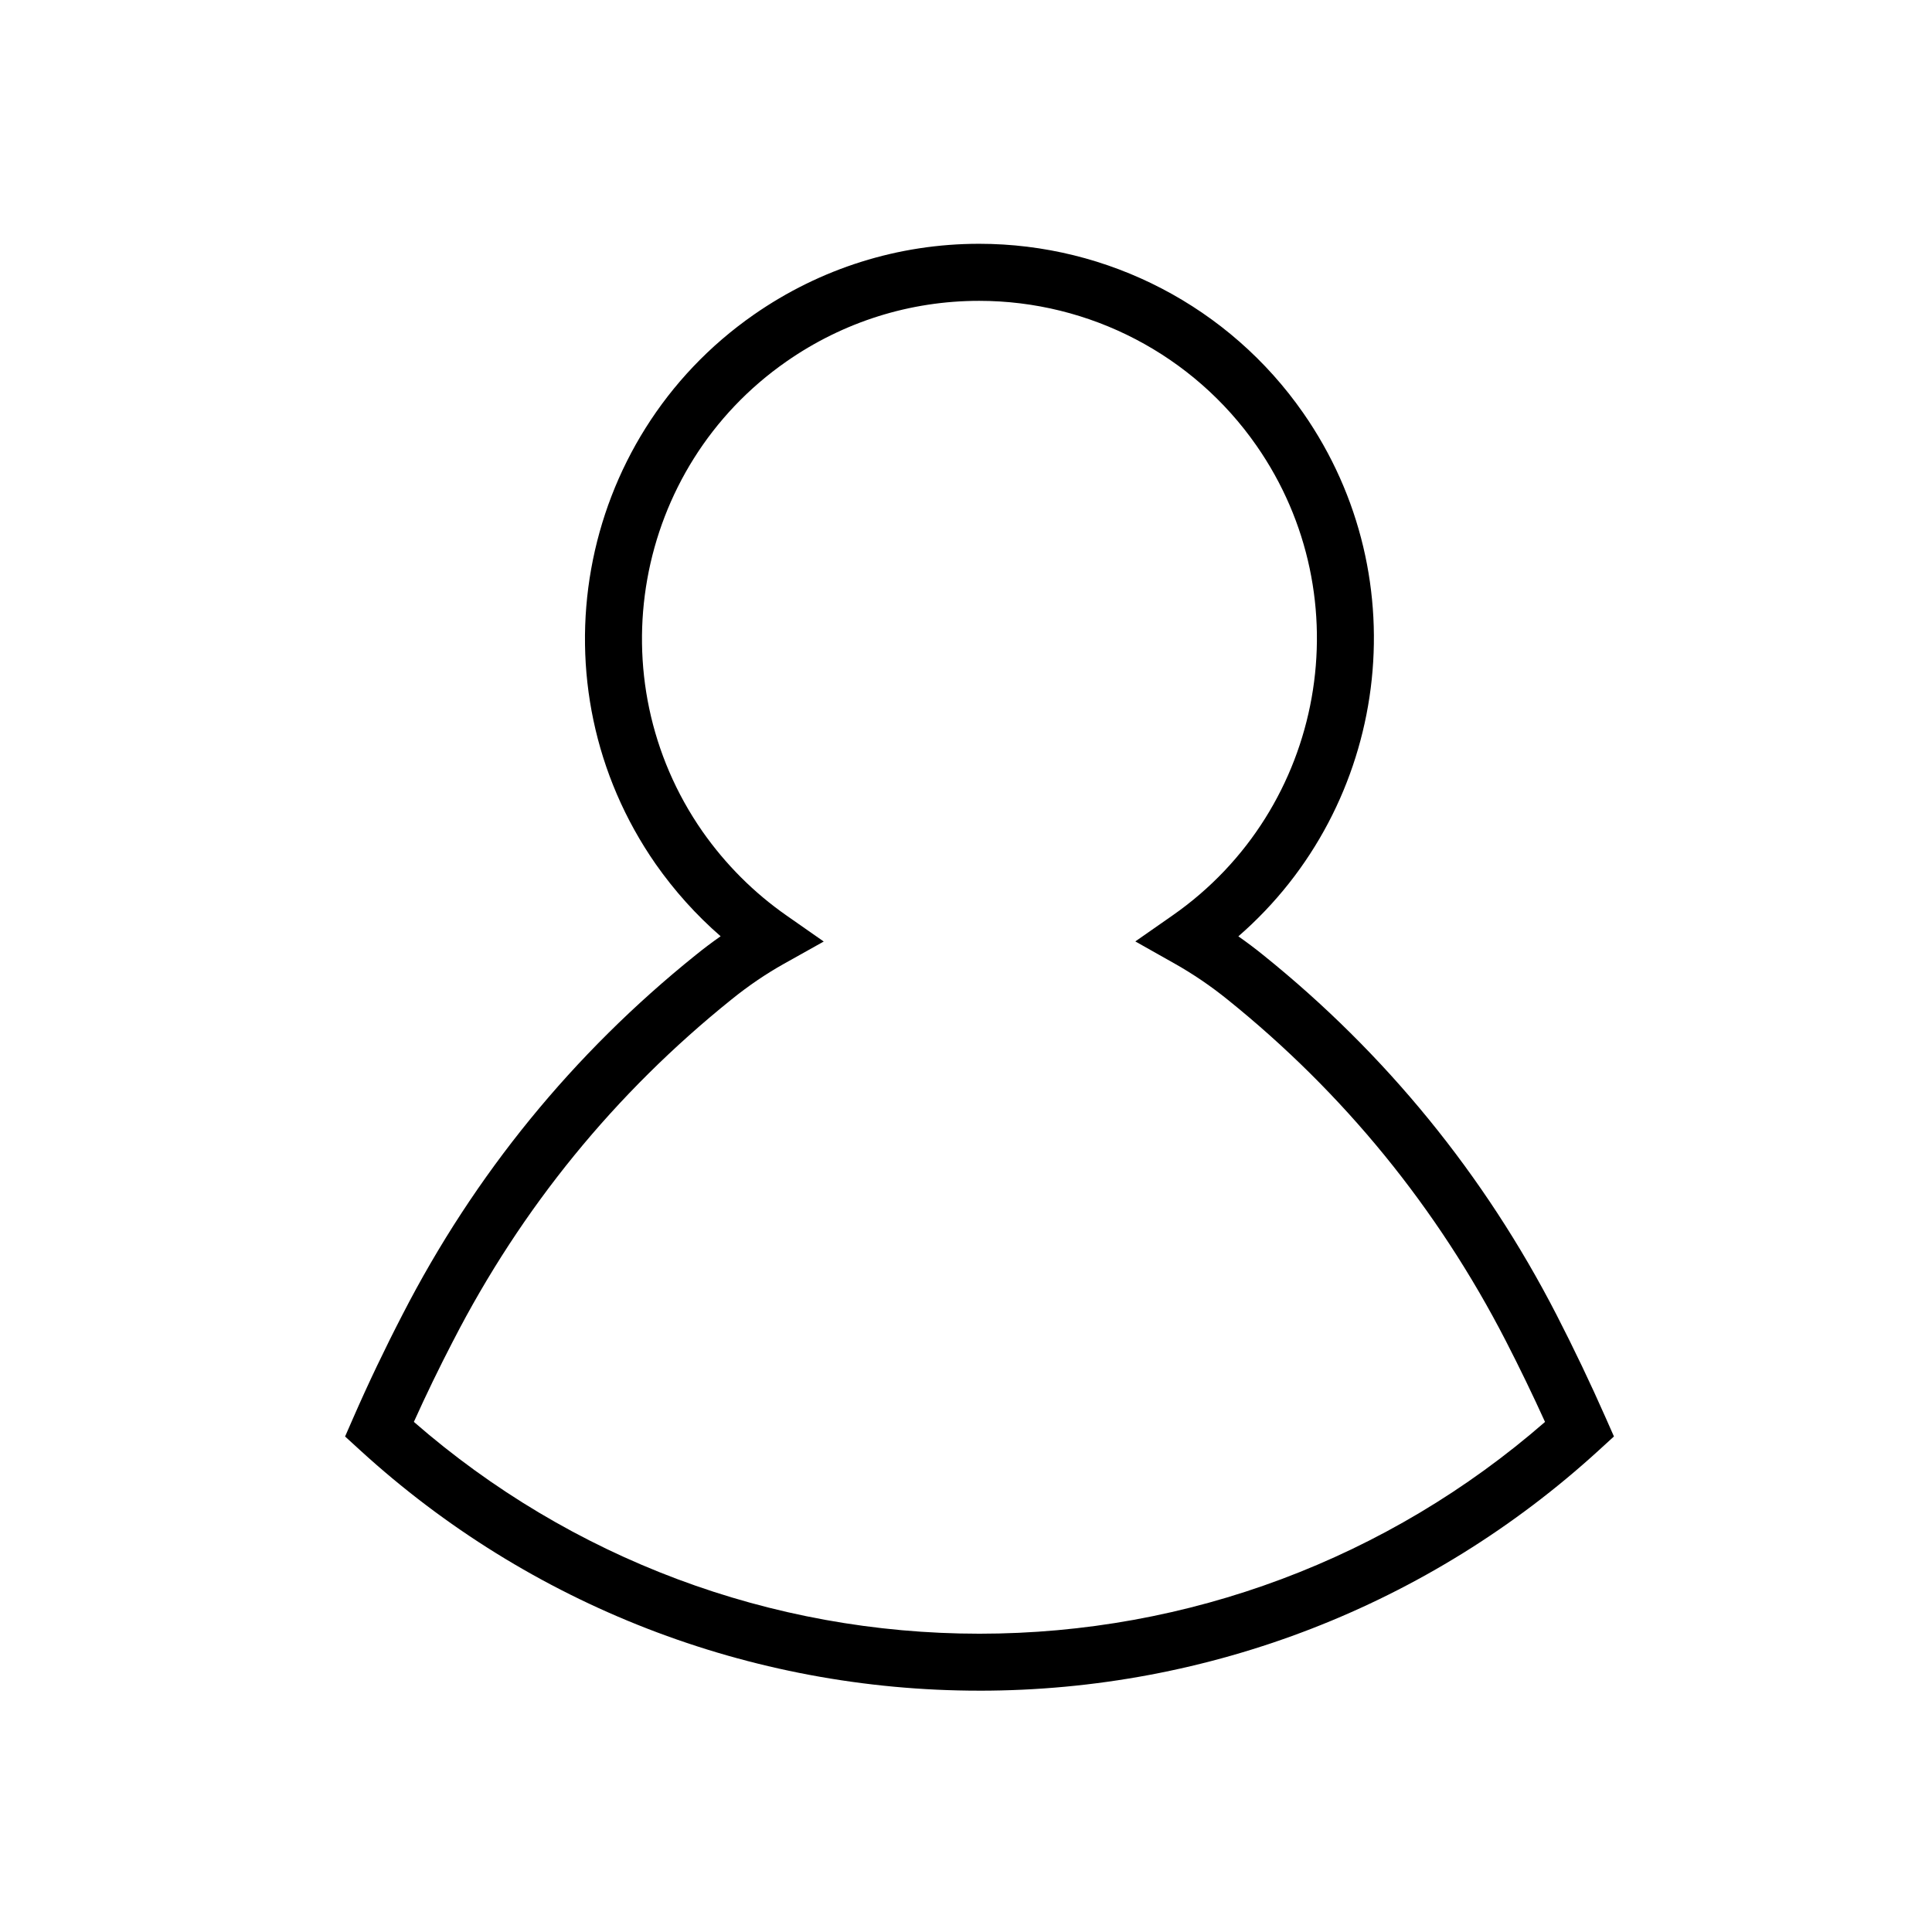 <?xml version="1.0" encoding="UTF-8"?>
<!-- The Best Svg Icon site in the world: iconSvg.co, Visit us! https://iconsvg.co -->
<svg fill="#000000" width="800px" height="800px" version="1.1" viewBox="144 144 512 512" xmlns="http://www.w3.org/2000/svg">
 <path d="m403.57 592.05c60.891 0 119.18-22.625 164.13-63.707l4.012-3.668-2.195-4.969c-4.016-9.094-8.395-18.273-13.027-27.285-19.113-37.137-45.258-69.203-77.699-95.305-2.144-1.738-4.352-3.394-6.613-4.977 39.824-34.582 47.992-94.535 17.164-138.74-19.539-28.047-51.629-44.793-85.859-44.793-21.418 0-42.066 6.5-59.707 18.781-47.312 32.953-58.98 98.27-25.996 145.62 4.984 7.098 10.742 13.504 17.195 19.113-2.246 1.57-4.453 3.234-6.609 4.977-32.492 26.117-58.637 58.184-77.703 95.301-4.664 9.012-9.055 18.211-13.043 27.336l-2.168 4.953 3.996 3.652c44.938 41.082 103.23 63.707 164.12 63.707zm-139.48-92.711c18.102-35.242 42.914-65.676 73.758-90.465 4.473-3.621 9.164-6.805 13.934-9.477l10.516-5.883-9.875-6.902c-8.645-6.039-16.141-13.539-22.254-22.254-28.207-40.496-18.227-96.375 22.25-124.56 15.094-10.516 32.754-16.07 51.066-16.07 29.285 0 56.742 14.324 73.461 38.32 28.219 40.461 18.258 96.344-22.215 124.56l-9.859 6.879 10.469 5.906c4.871 2.746 9.562 5.941 13.969 9.5 30.789 24.777 55.605 55.211 73.742 90.449 3.648 7.094 7.133 14.297 10.398 21.484-41.586 36.23-94.582 56.125-149.88 56.125s-108.31-19.891-149.89-56.133c3.242-7.191 6.727-14.387 10.406-21.48z"/>
</svg>